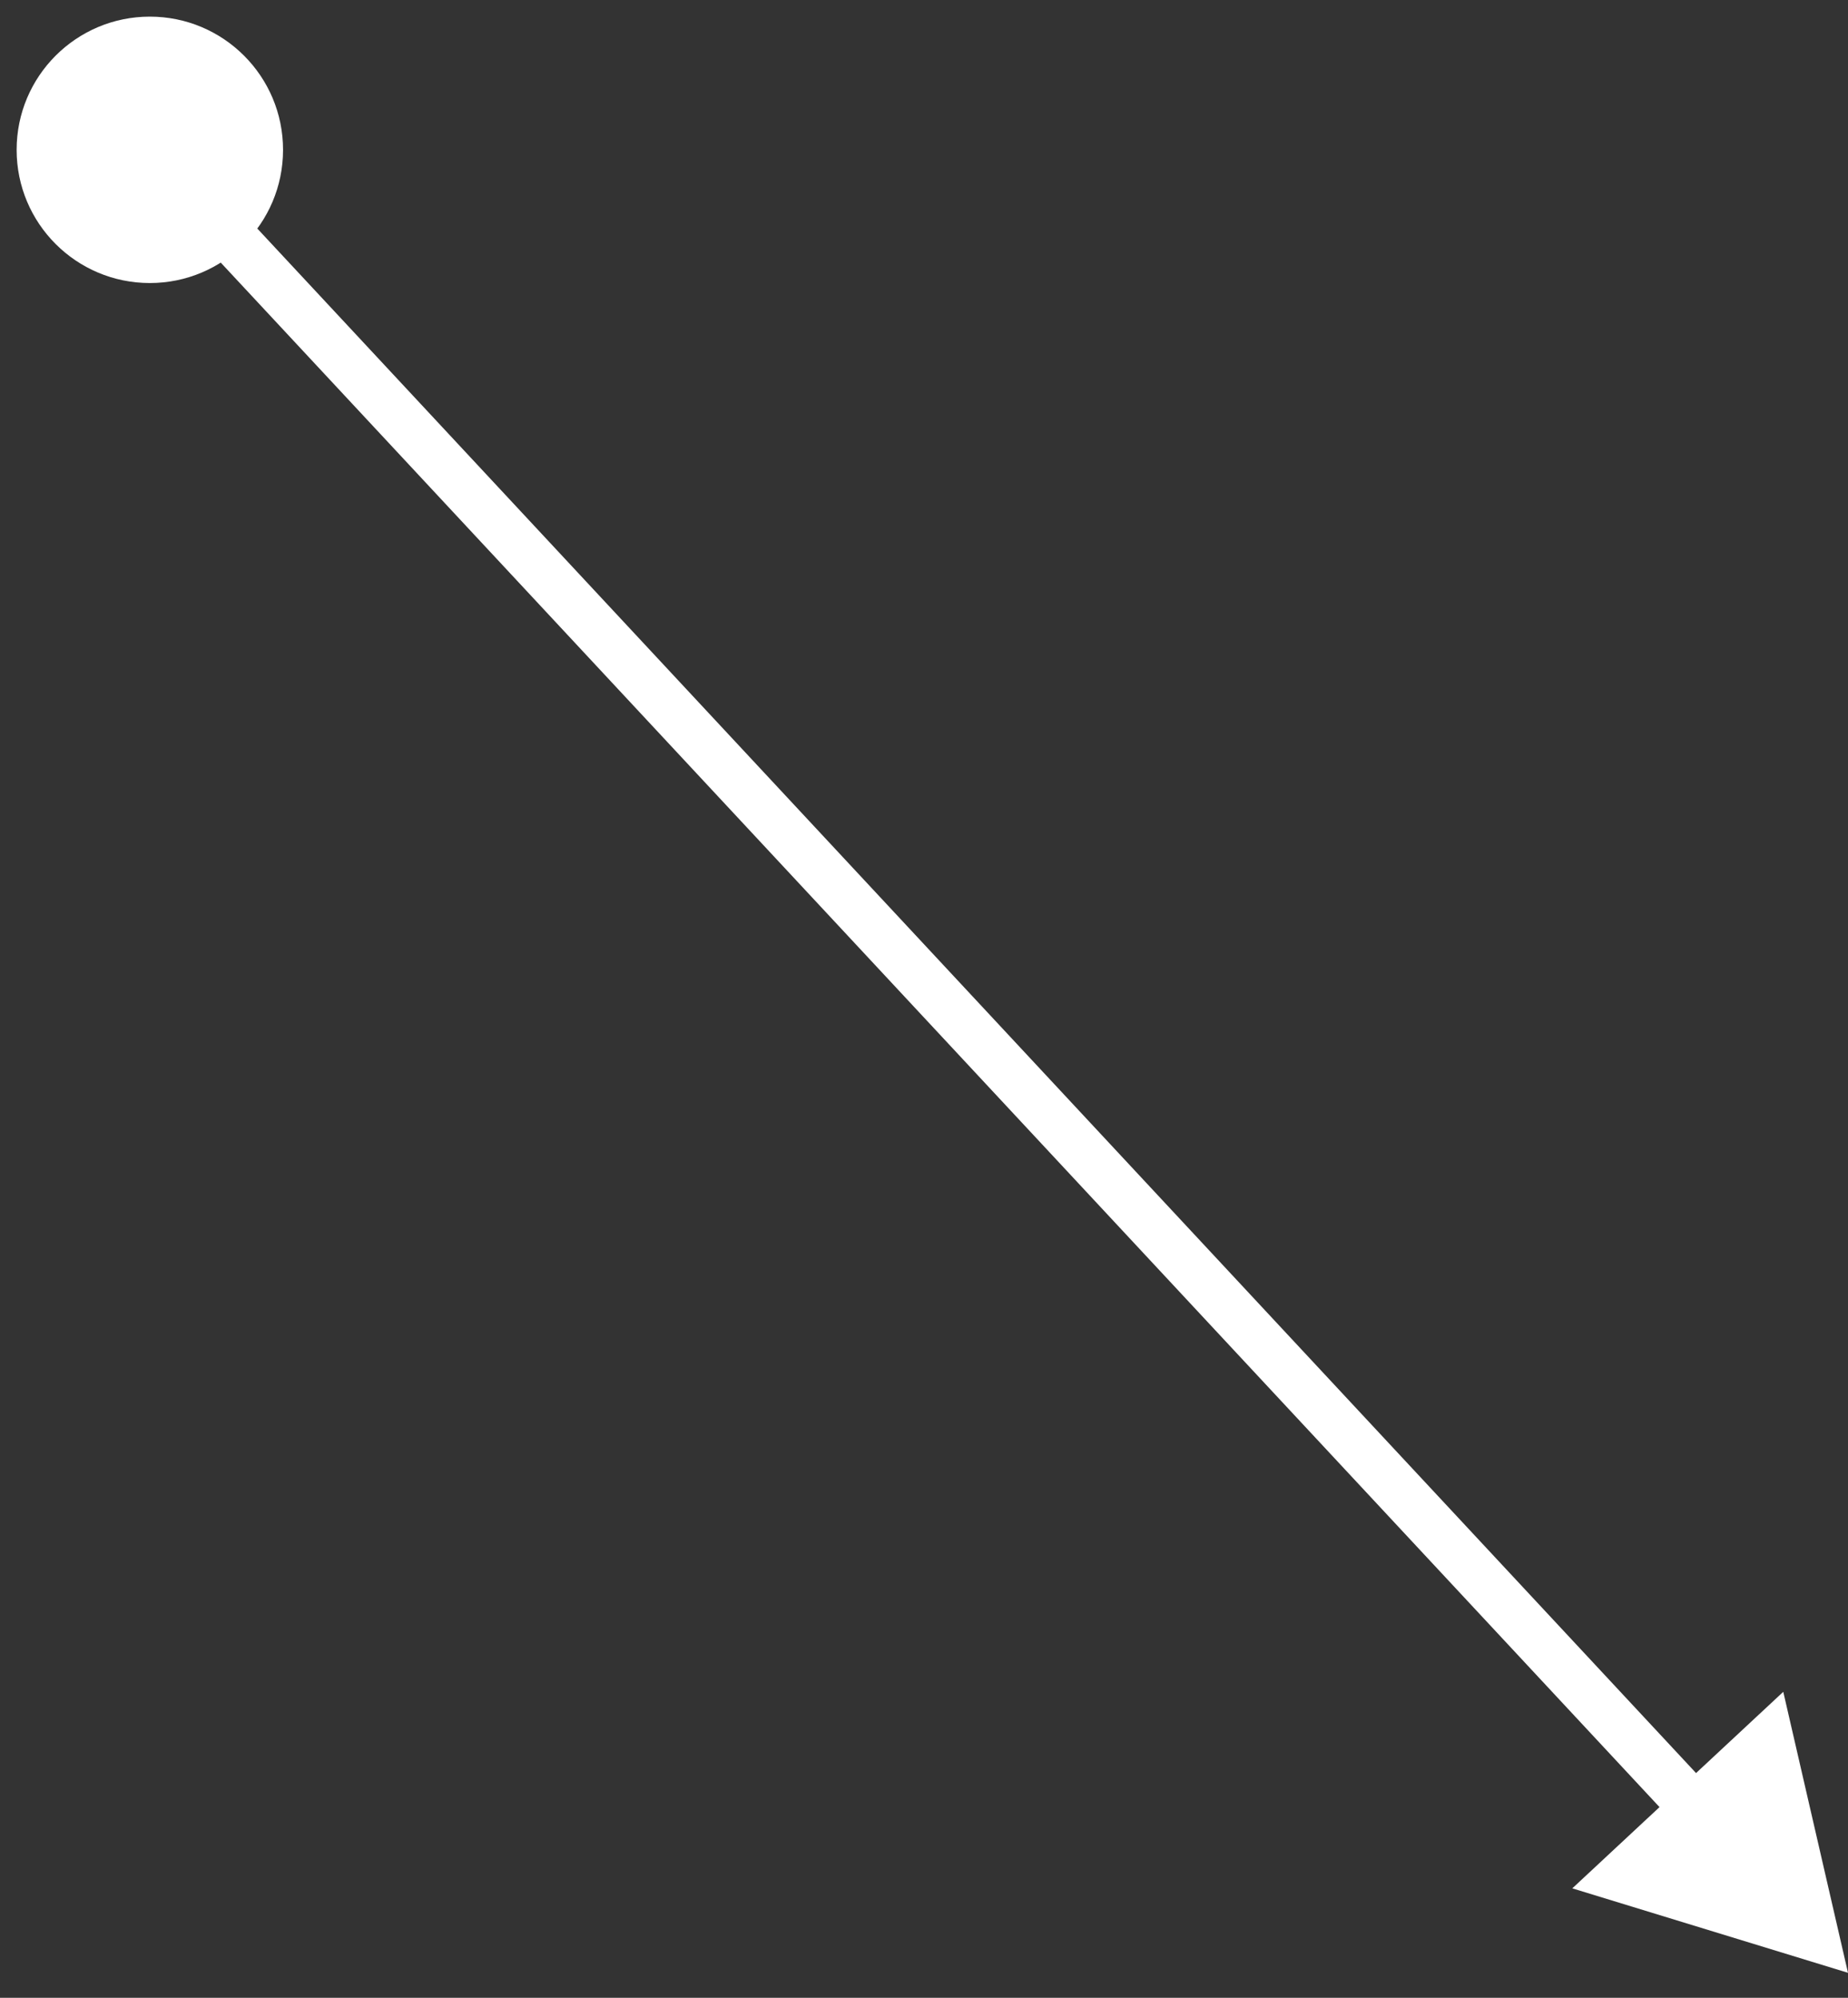 <?xml version="1.0" encoding="UTF-8"?> <svg xmlns="http://www.w3.org/2000/svg" width="37" height="40" viewBox="0 0 37 40" fill="none"><rect x="0" y="0" width="37" height="40" fill="#333333" stroke="none"/><path d="M37 39.5L35.704 33.874L31.48 37.809L37 39.5ZM0.333 3C0.333 4.473 1.527 5.667 3 5.667C4.473 5.667 5.667 4.473 5.667 3C5.667 1.527 4.473 0.333 3 0.333C1.527 0.333 0.333 1.527 0.333 3ZM33.933 36.207L34.299 35.867L3.366 2.659L3 3L2.634 3.341L33.567 36.548L33.933 36.207Z" fill="white"></path></svg> 